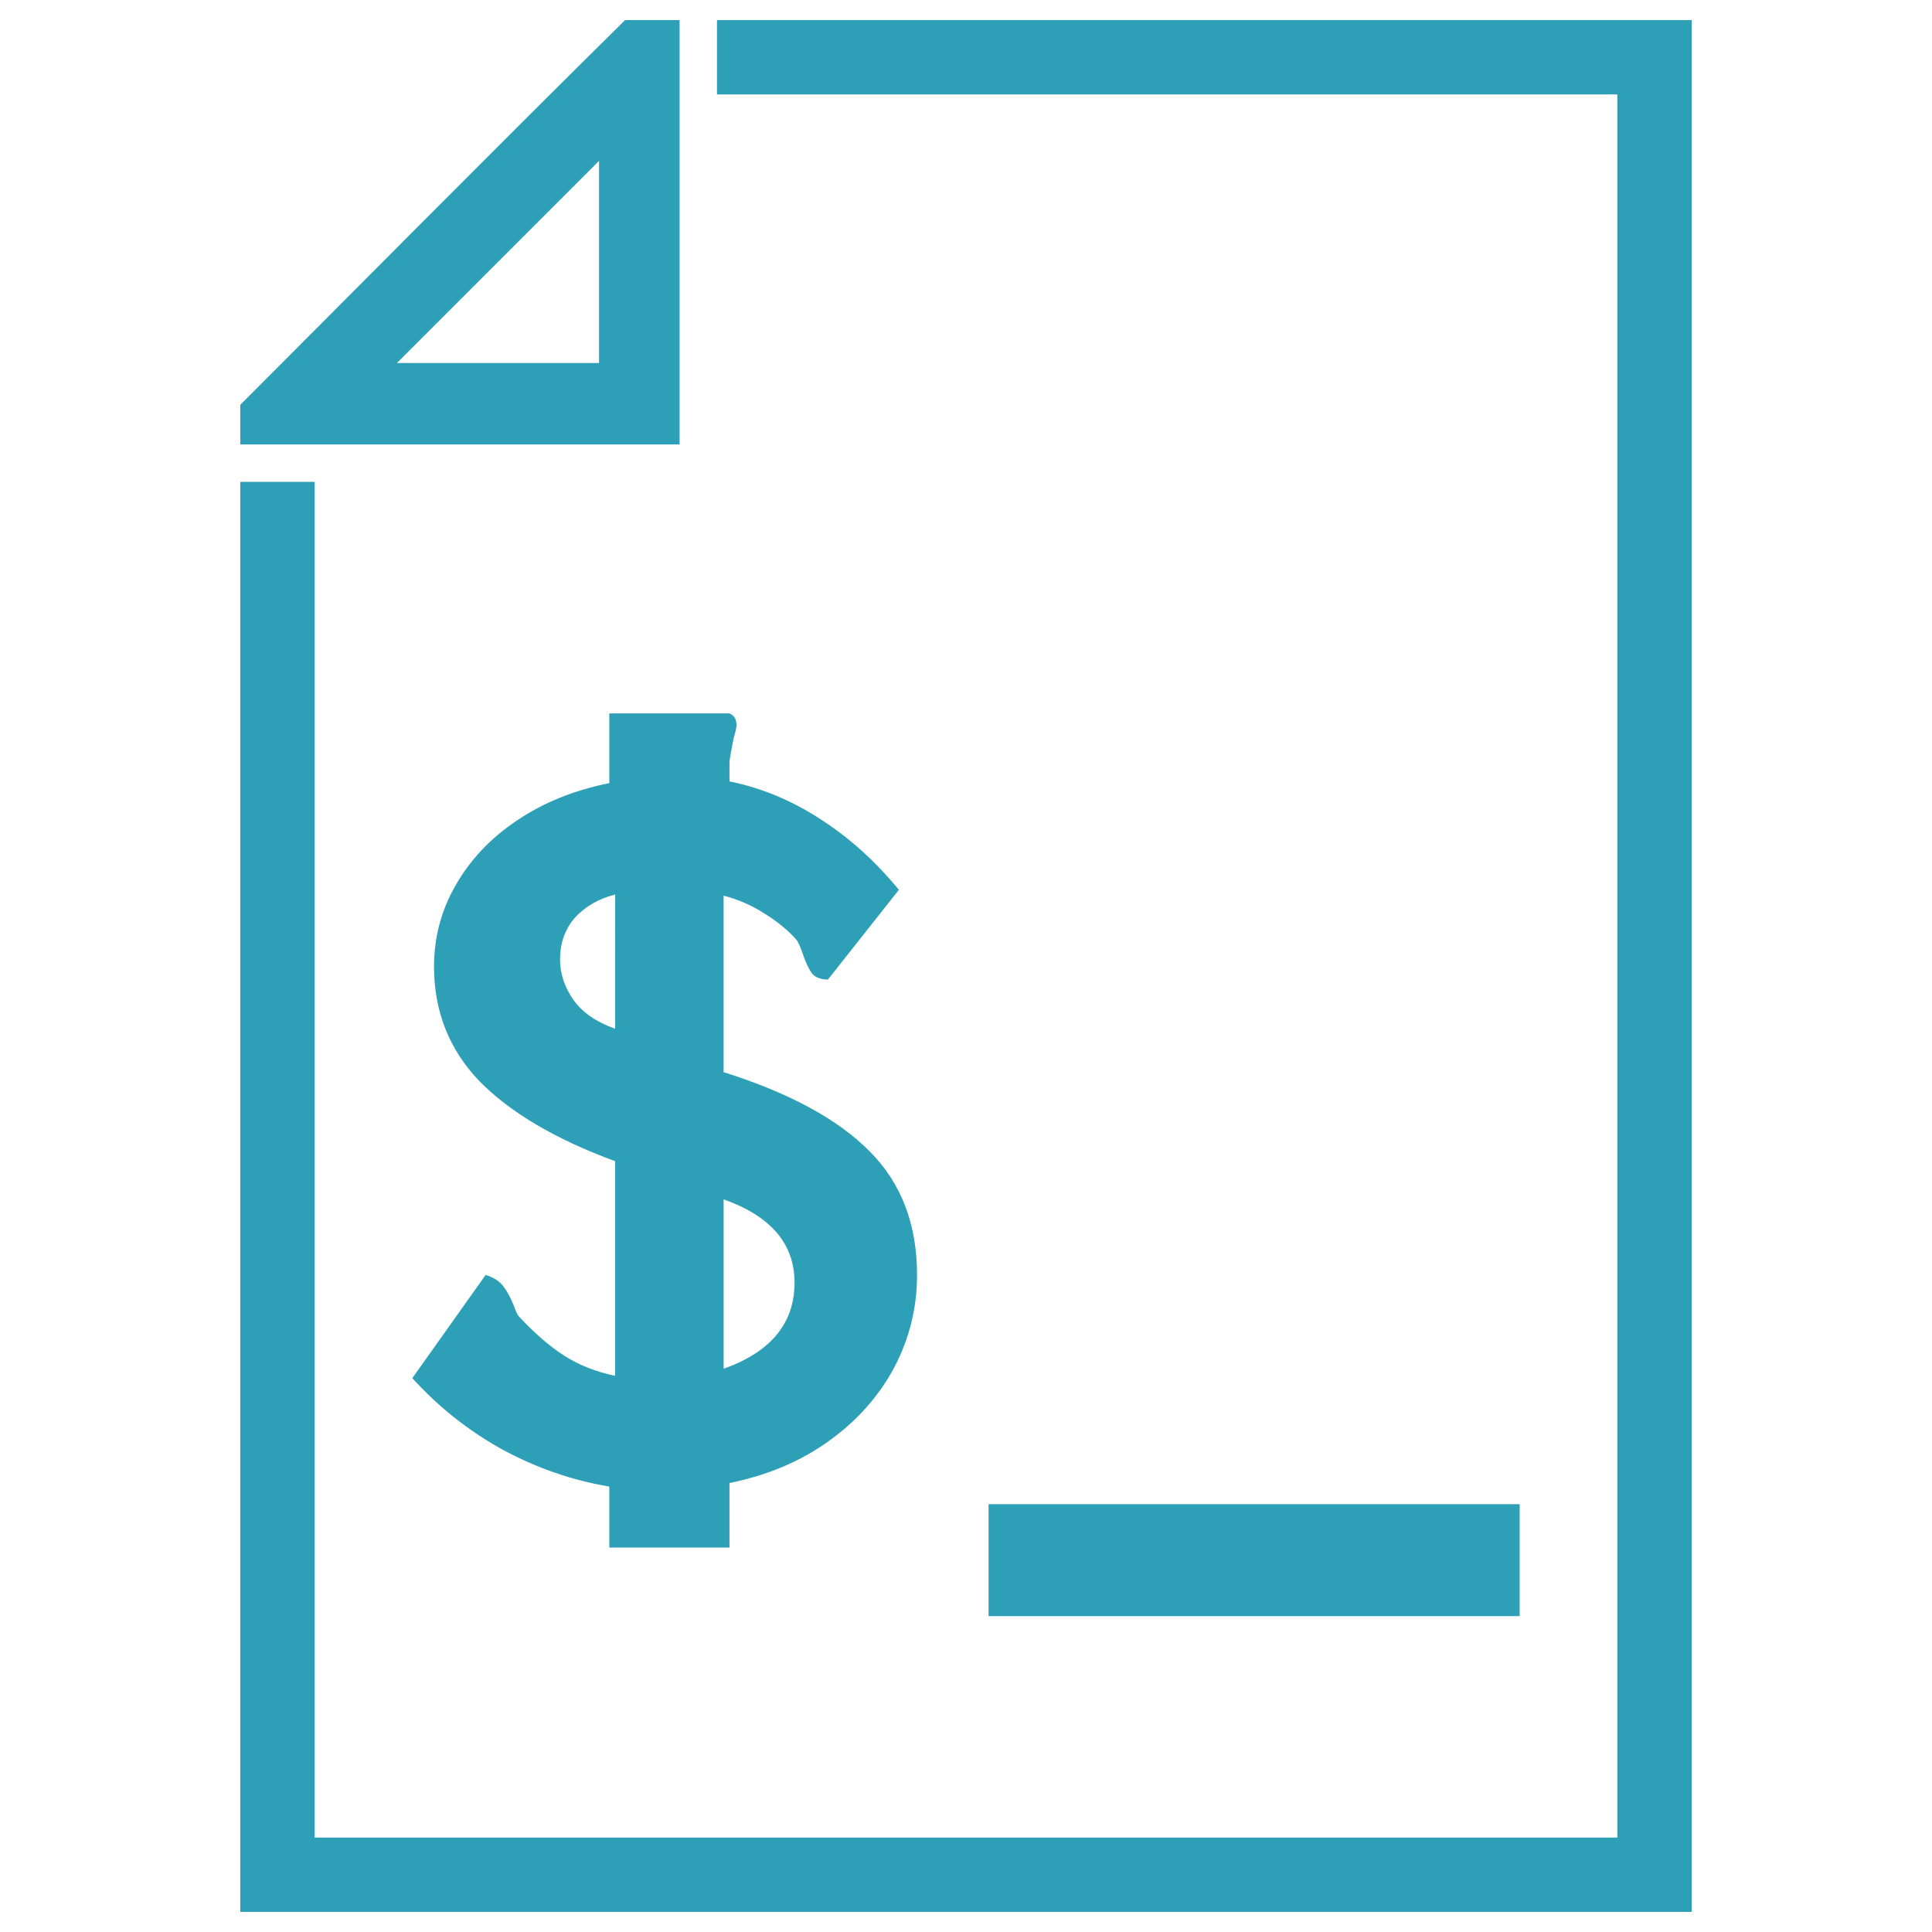 <svg xmlns="http://www.w3.org/2000/svg" viewBox="0 0 100 100"><path style="line-height:normal;text-indent:0;text-align:start;text-decoration-line:none;text-decoration-style:solid;text-decoration-color:#000;text-transform:none;white-space:normal;isolation:auto;mix-blend-mode:normal;solid-color:#000;solid-opacity:1" fill="#2da0b7" stroke-width="3.847" d="M32.354 1.04c-6.908 6.818-13.99 13.985-19.915 19.911v2.055h22.737V1.039zm4.757 0v3.847h46.602c.003 24.71 0 65.516 0 90.226H16.287V24.941H12.44v74.02h75.122V1.039h-.184zm-6.105 7.286V18.79H20.543z" color="#000" font-family="sans-serif" font-weight="400" overflow="visible"/><g aria-label="T"><g aria-label="$_" style="line-height:1.25;-inkscape-font-specification:inconsolata" fill="#2da0b7" stroke-width="3.192" font-family="inconsolata" font-size="60.209" font-weight="700" letter-spacing="0" word-spacing="0"><path d="M31.537 76.945q-2.882-.485-5.522-1.911-2.64-1.457-4.673-3.702l3.793-5.34q.607.182.91.576.304.395.546 1.002.152.455.304.606 1.123 1.214 2.275 1.973 1.184.758 2.67 1.062V60.105q-4.611-1.699-7.008-4.126-2.367-2.458-2.367-5.947 0-2.276 1.123-4.217 1.122-1.973 3.155-3.338 2.063-1.396 4.794-1.942v-3.61h6.22q.364.151.364.606 0 .182-.151.698-.213 1.062-.213 1.244v.971q2.519.516 4.733 1.972 2.215 1.426 4.036 3.641L42.855 50.7q-.547 0-.82-.304-.242-.334-.455-.94-.182-.547-.334-.79-.667-.758-1.699-1.395-1.001-.637-2.093-.91v9.133q5.097 1.608 7.555 4.096 2.457 2.457 2.457 6.402 0 2.548-1.183 4.794Q45.1 73 42.915 74.578q-2.184 1.578-5.158 2.185v3.338h-6.22zm.304-30.645q-1.305.334-2.094 1.214-.759.88-.759 2.154 0 1.092.698 2.094.698.97 2.155 1.486zm5.613 24.546q3.671-1.304 3.671-4.46 0-3.004-3.671-4.308zM51.168 77.855h27.49v5.796h-27.49z"/></g></g></svg>